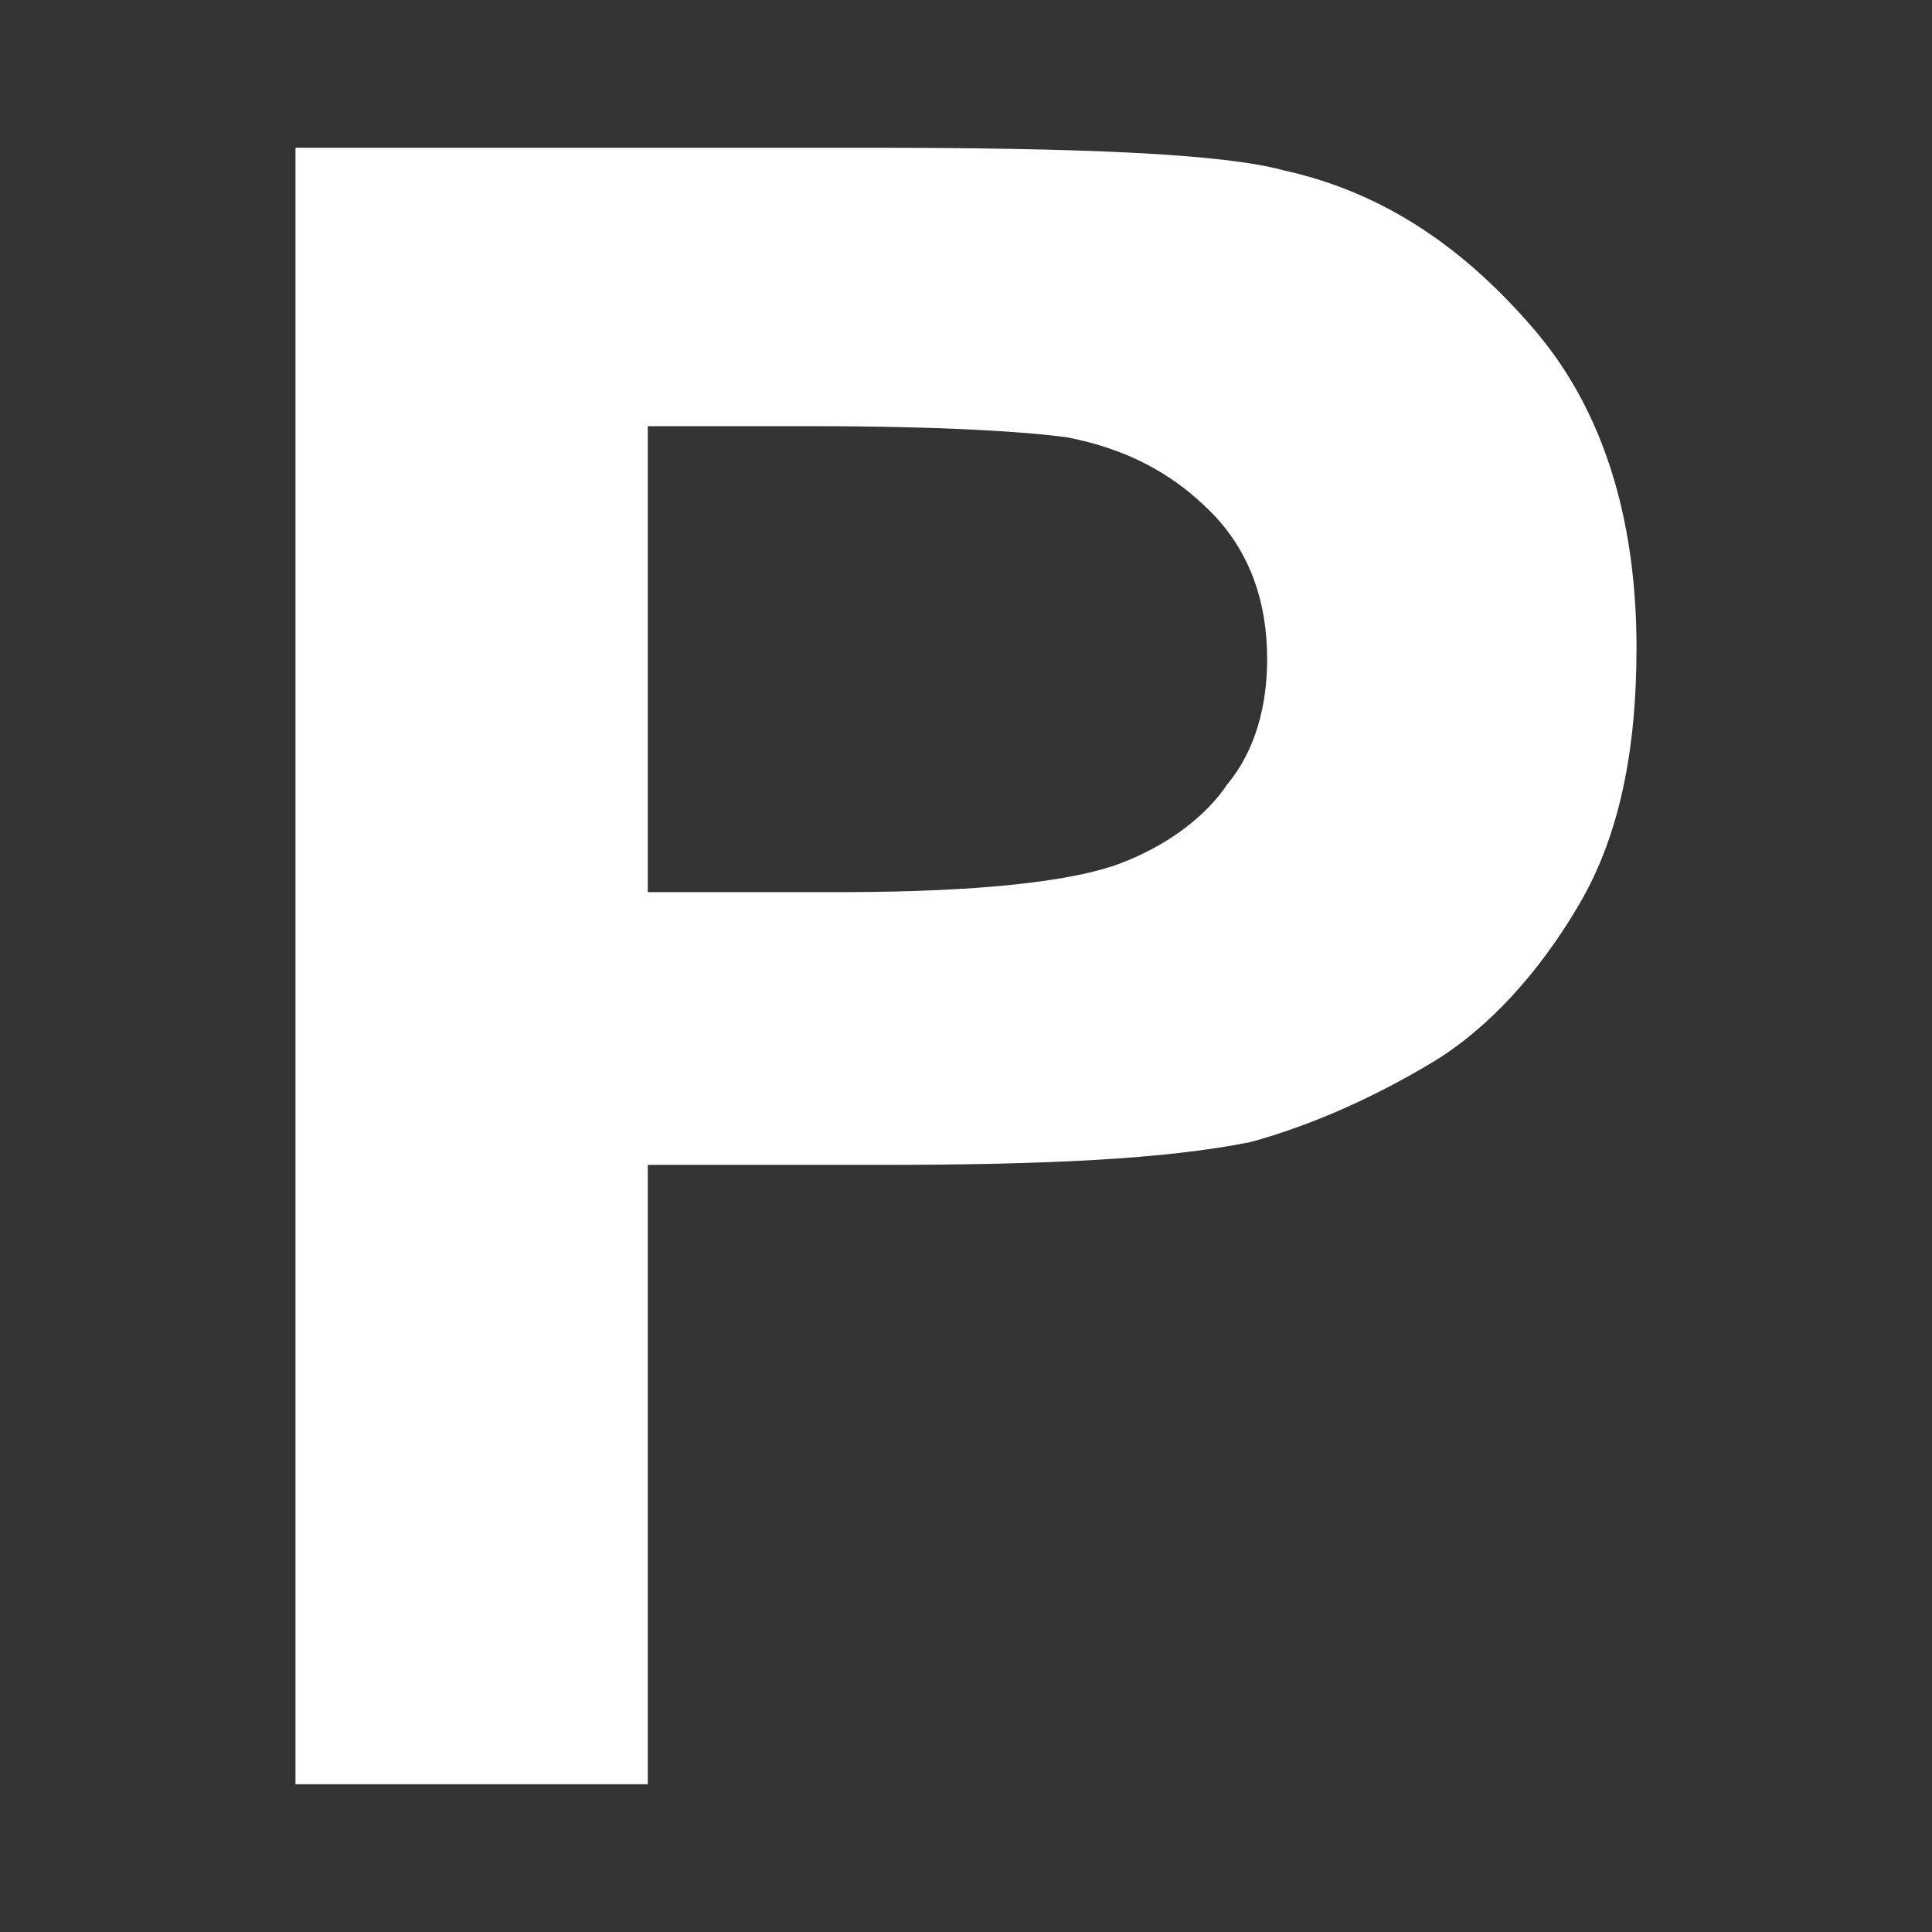 <?xml version="1.0" encoding="utf-8"?>
<!-- Generator: Adobe Illustrator 25.2.1, SVG Export Plug-In . SVG Version: 6.00 Build 0)  -->
<svg version="1.1" id="Layer_1" xmlns="http://www.w3.org/2000/svg" xmlns:xlink="http://www.w3.org/1999/xlink" x="0px" y="0px"
	 viewBox="0 0 34 34" style="enable-background:new 0 0 34 34;" xml:space="preserve">
<rect x="0" y="0" width="34" height="34" fill="#333333" stroke="none"/>
<style type="text/css">
	.st0{fill:#FFFFFF;}
	.st1{fill-rule:evenodd;clip-rule:evenodd;fill:#FFFFFF;}
</style>
<g>
	<path class="st0" d="M5.2,31.4V2.6h10c3.8,0,6.3,0.1,7.4,0.4c1.8,0.4,3.2,1.4,4.4,2.8c1.2,1.4,1.8,3.3,1.8,5.6c0,1.8-0.3,3.3-1,4.5
		c-0.7,1.2-1.6,2.2-2.6,2.8s-2.1,1.1-3.2,1.4c-1.5,0.3-3.6,0.4-6.5,0.4h-4.1v10.9H5.2z M11.4,7.5v8.2h3.4c2.5,0,4.1-0.2,4.9-0.5
		c0.8-0.3,1.5-0.8,1.9-1.4c0.5-0.6,0.7-1.4,0.7-2.2c0-1-0.3-1.9-1-2.6c-0.7-0.7-1.5-1.1-2.5-1.3c-0.7-0.1-2.2-0.2-4.5-0.2H11.4z"/>
</g>
</svg>
